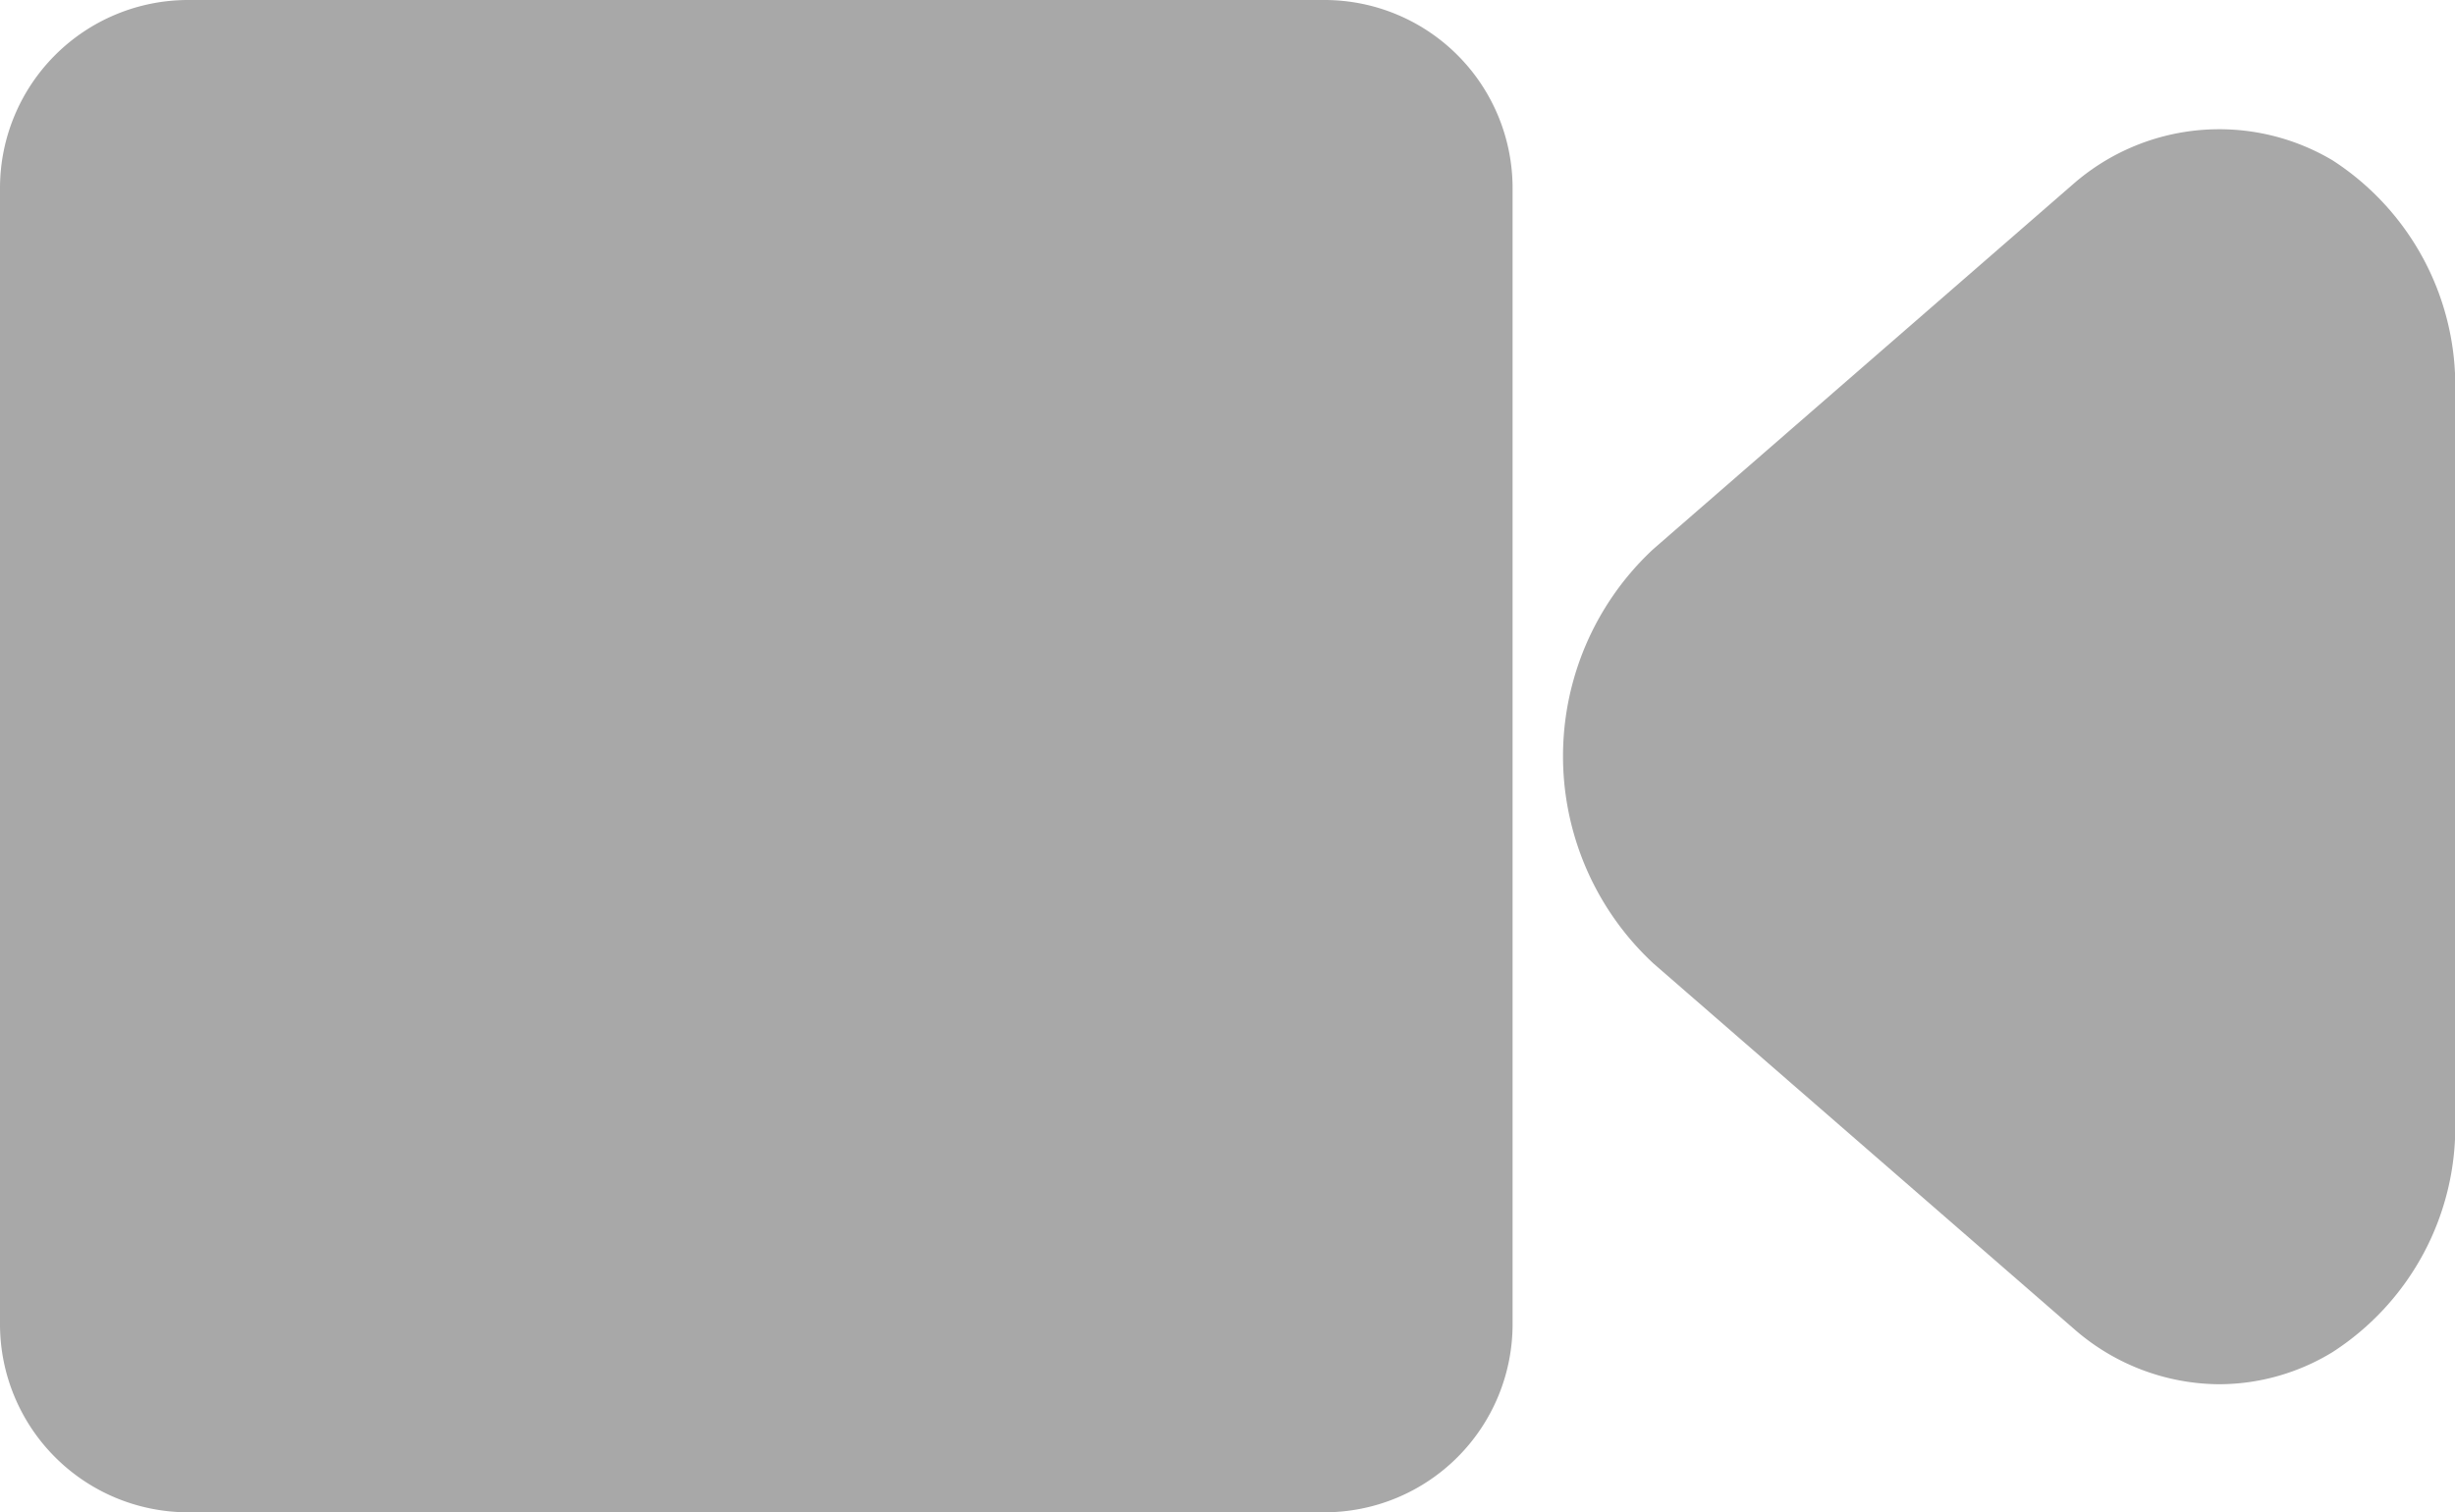 <svg xmlns="http://www.w3.org/2000/svg" width="40" height="24.645" viewBox="0 0 40 24.645"><g transform="translate(0 -70.229)"><g transform="translate(0 70.229)"><g transform="translate(25.467 2.104)"><path d="M243.65,109.931h0a3.617,3.617,0,0,1-2.368-.905l-6.848-5.952a4.608,4.608,0,0,1,0-6.755l6.848-5.954a3.616,3.616,0,0,1,4.216-.38,4.374,4.374,0,0,1,2,3.758V105.65a4.369,4.369,0,0,1-2,3.758A3.555,3.555,0,0,1,243.65,109.931Z" transform="translate(-232.961 -89.477)" fill="#a8a8a8"/></g><g transform="translate(0)"><path d="M21.583,94.874H3.063A3.066,3.066,0,0,1,0,91.812V73.292a3.066,3.066,0,0,1,3.063-3.063h18.52a3.066,3.066,0,0,1,3.062,3.063v18.52A3.066,3.066,0,0,1,21.583,94.874Z" transform="translate(0 -70.229)" fill="#a8a8a8"/></g></g></g></svg>
